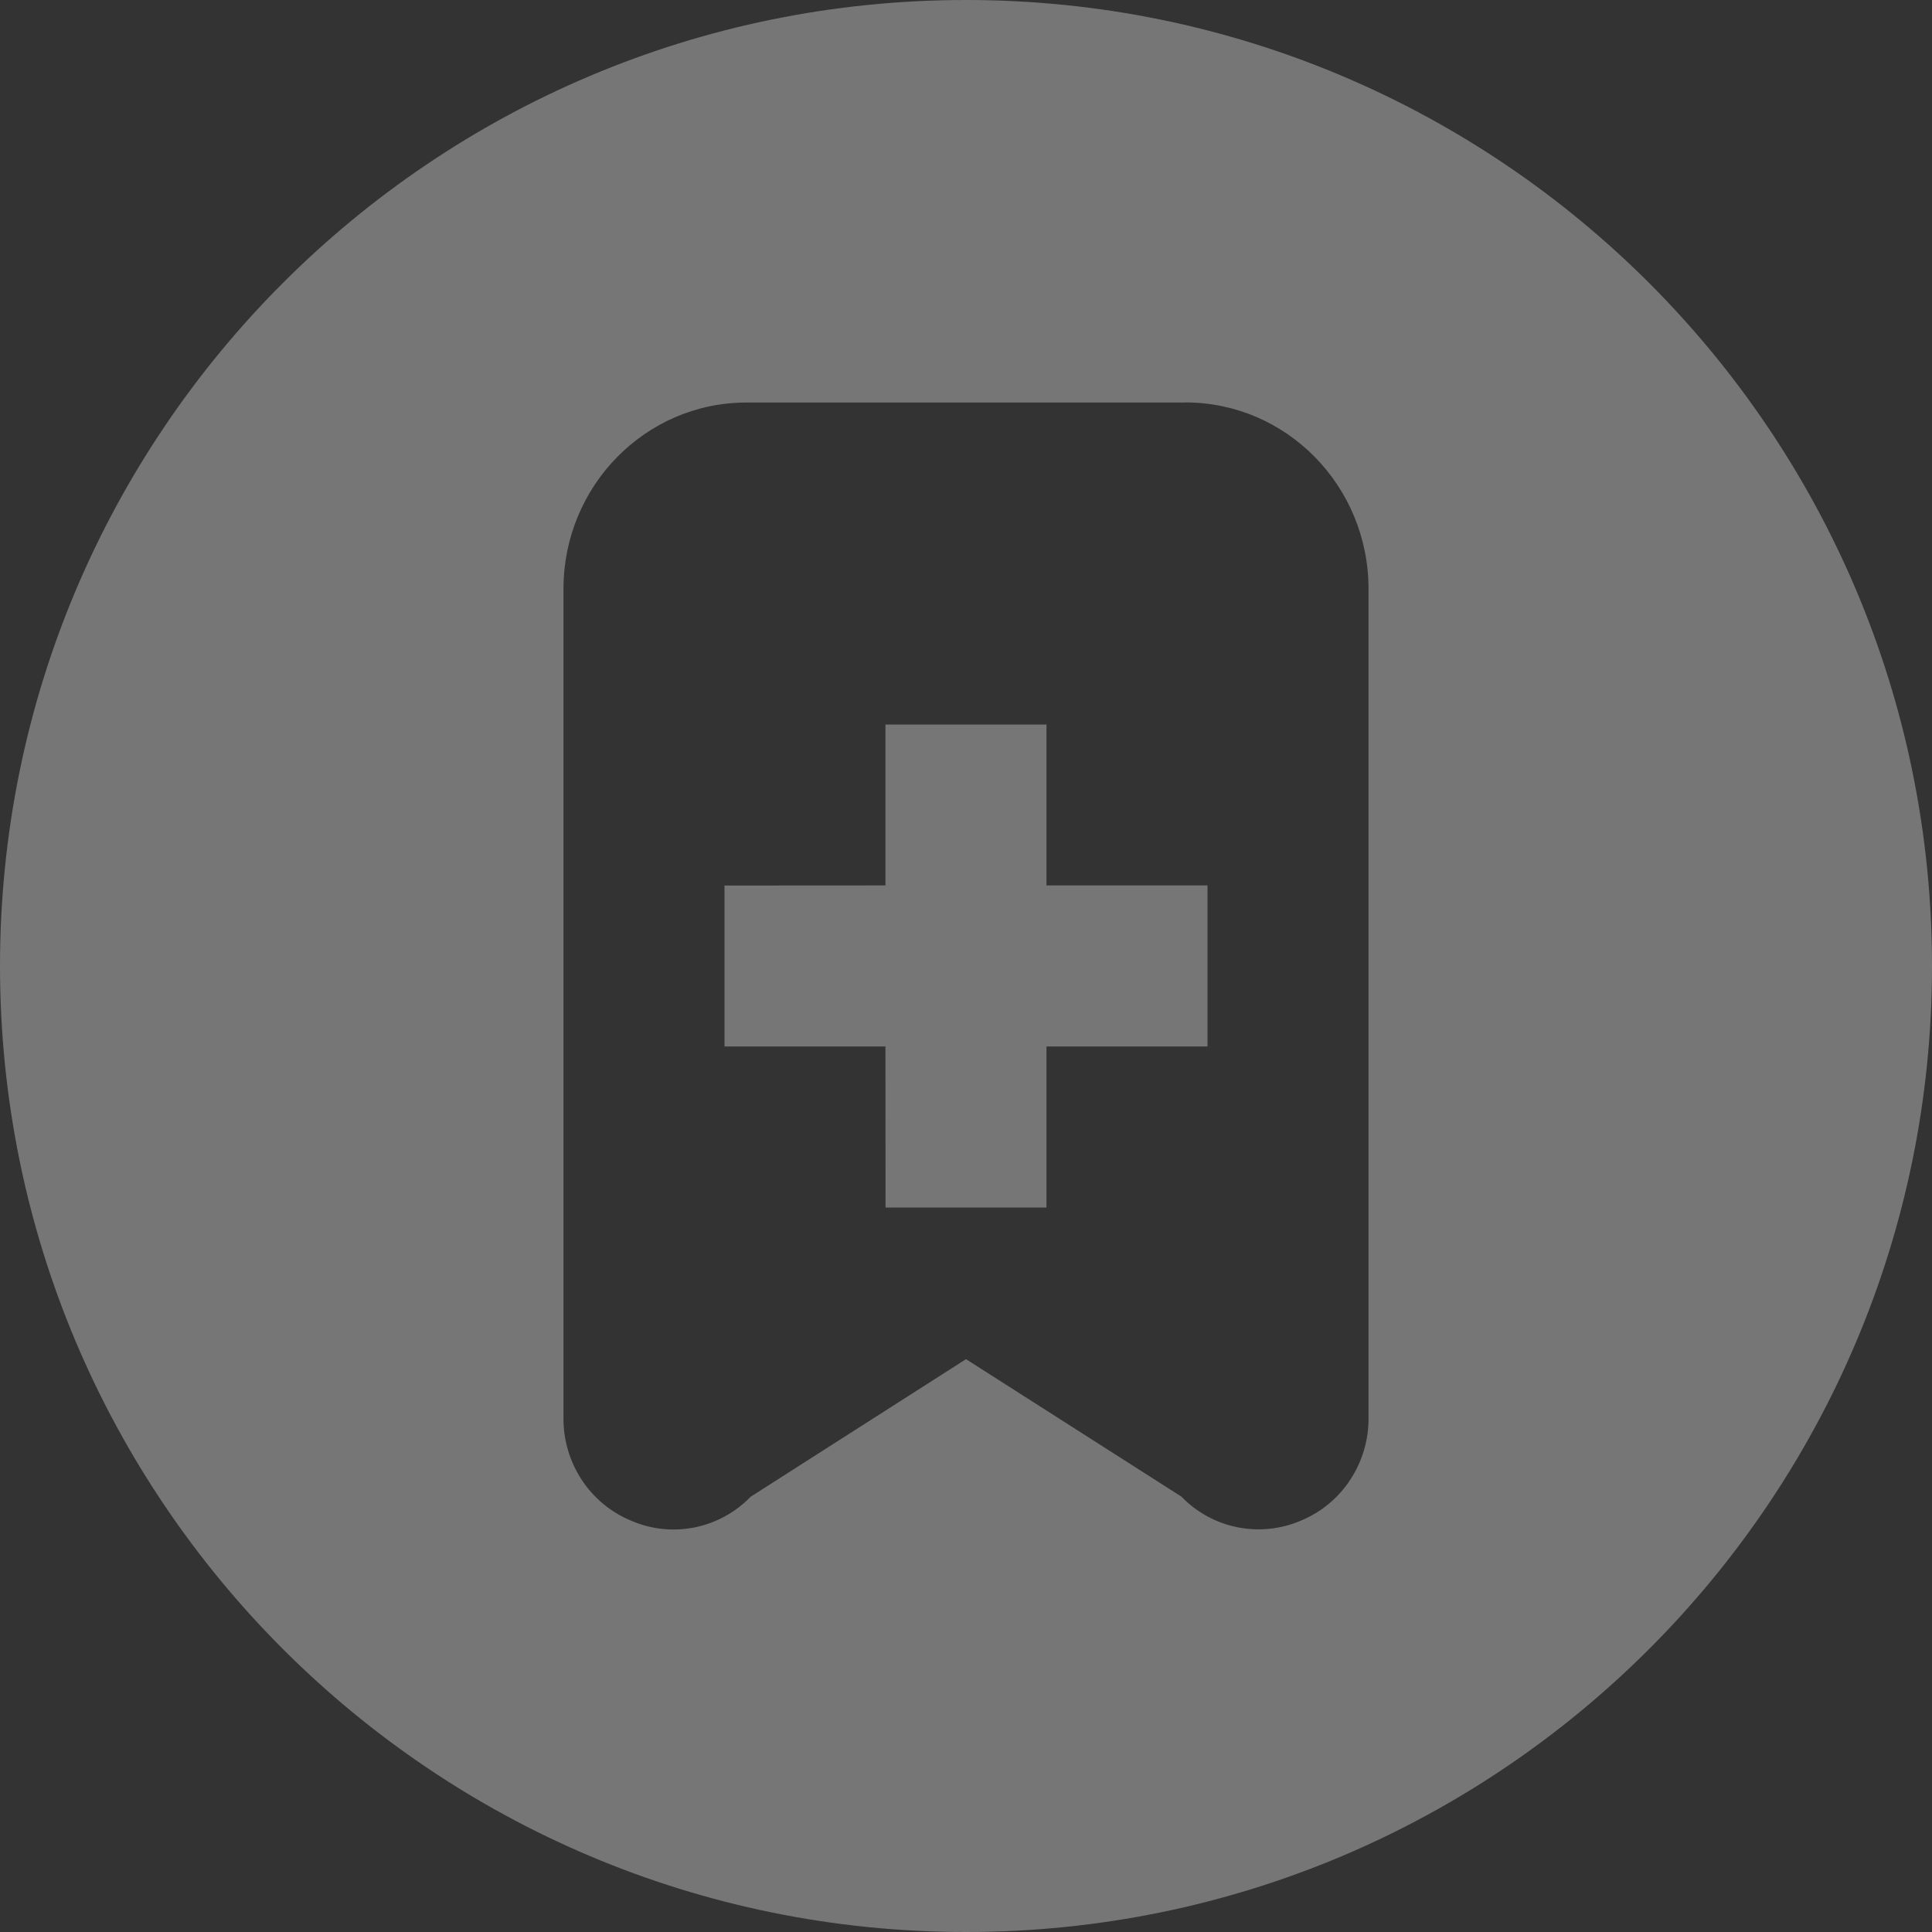 <svg width="20" height="20" viewBox="0 0 20 20" xmlns="http://www.w3.org/2000/svg">
    <rect x="0" y="0" width="20" height="20" fill="#333333" stroke="none"/>
    <defs>
        <clipPath id="owzy5llzfa">
            <path d="M1920 0v1704H0V0h1920z"/>
        </clipPath>
        <clipPath id="a9lcqp522b">
            <path d="M400 0v644H0V0h400z"/>
        </clipPath>
        <clipPath id="7j583n5k7c">
            <path d="M10 0c5.523 0 10 4.477 10 10s-4.477 10-10 10S0 15.523 0 10 4.477 0 10 0zm2.273 4.167H7.727c-1.045 0-1.892.863-1.894 1.926v8.58c-.005.47.273.893.7 1.069.424.184.915.085 1.238-.248L10 14.07l2.23 1.423a1.11 1.11 0 0 0 1.238.248c.426-.176.704-.6.699-1.068v-8.58c-.002-1.064-.849-1.926-1.894-1.927zM10.833 7.5v1.666H12.5v1.667h-1.667V12.5H9.167l-.001-1.667H7.5V9.167l1.666-.001V7.5h1.667z"/>
        </clipPath>
    </defs>
    <g clip-path="url(#owzy5llzfa)" transform="translate(-1226 -834)">
        <g clip-path="url(#a9lcqp522b)" transform="translate(1200 810)">
            <g clip-path="url(#7j583n5k7c)" transform="translate(26 24)">
                <path fill="rgba(255, 255, 255, 0.33)" d="M0 0h20v20H0V0z"/>
            </g>
        </g>
    </g>
</svg>
